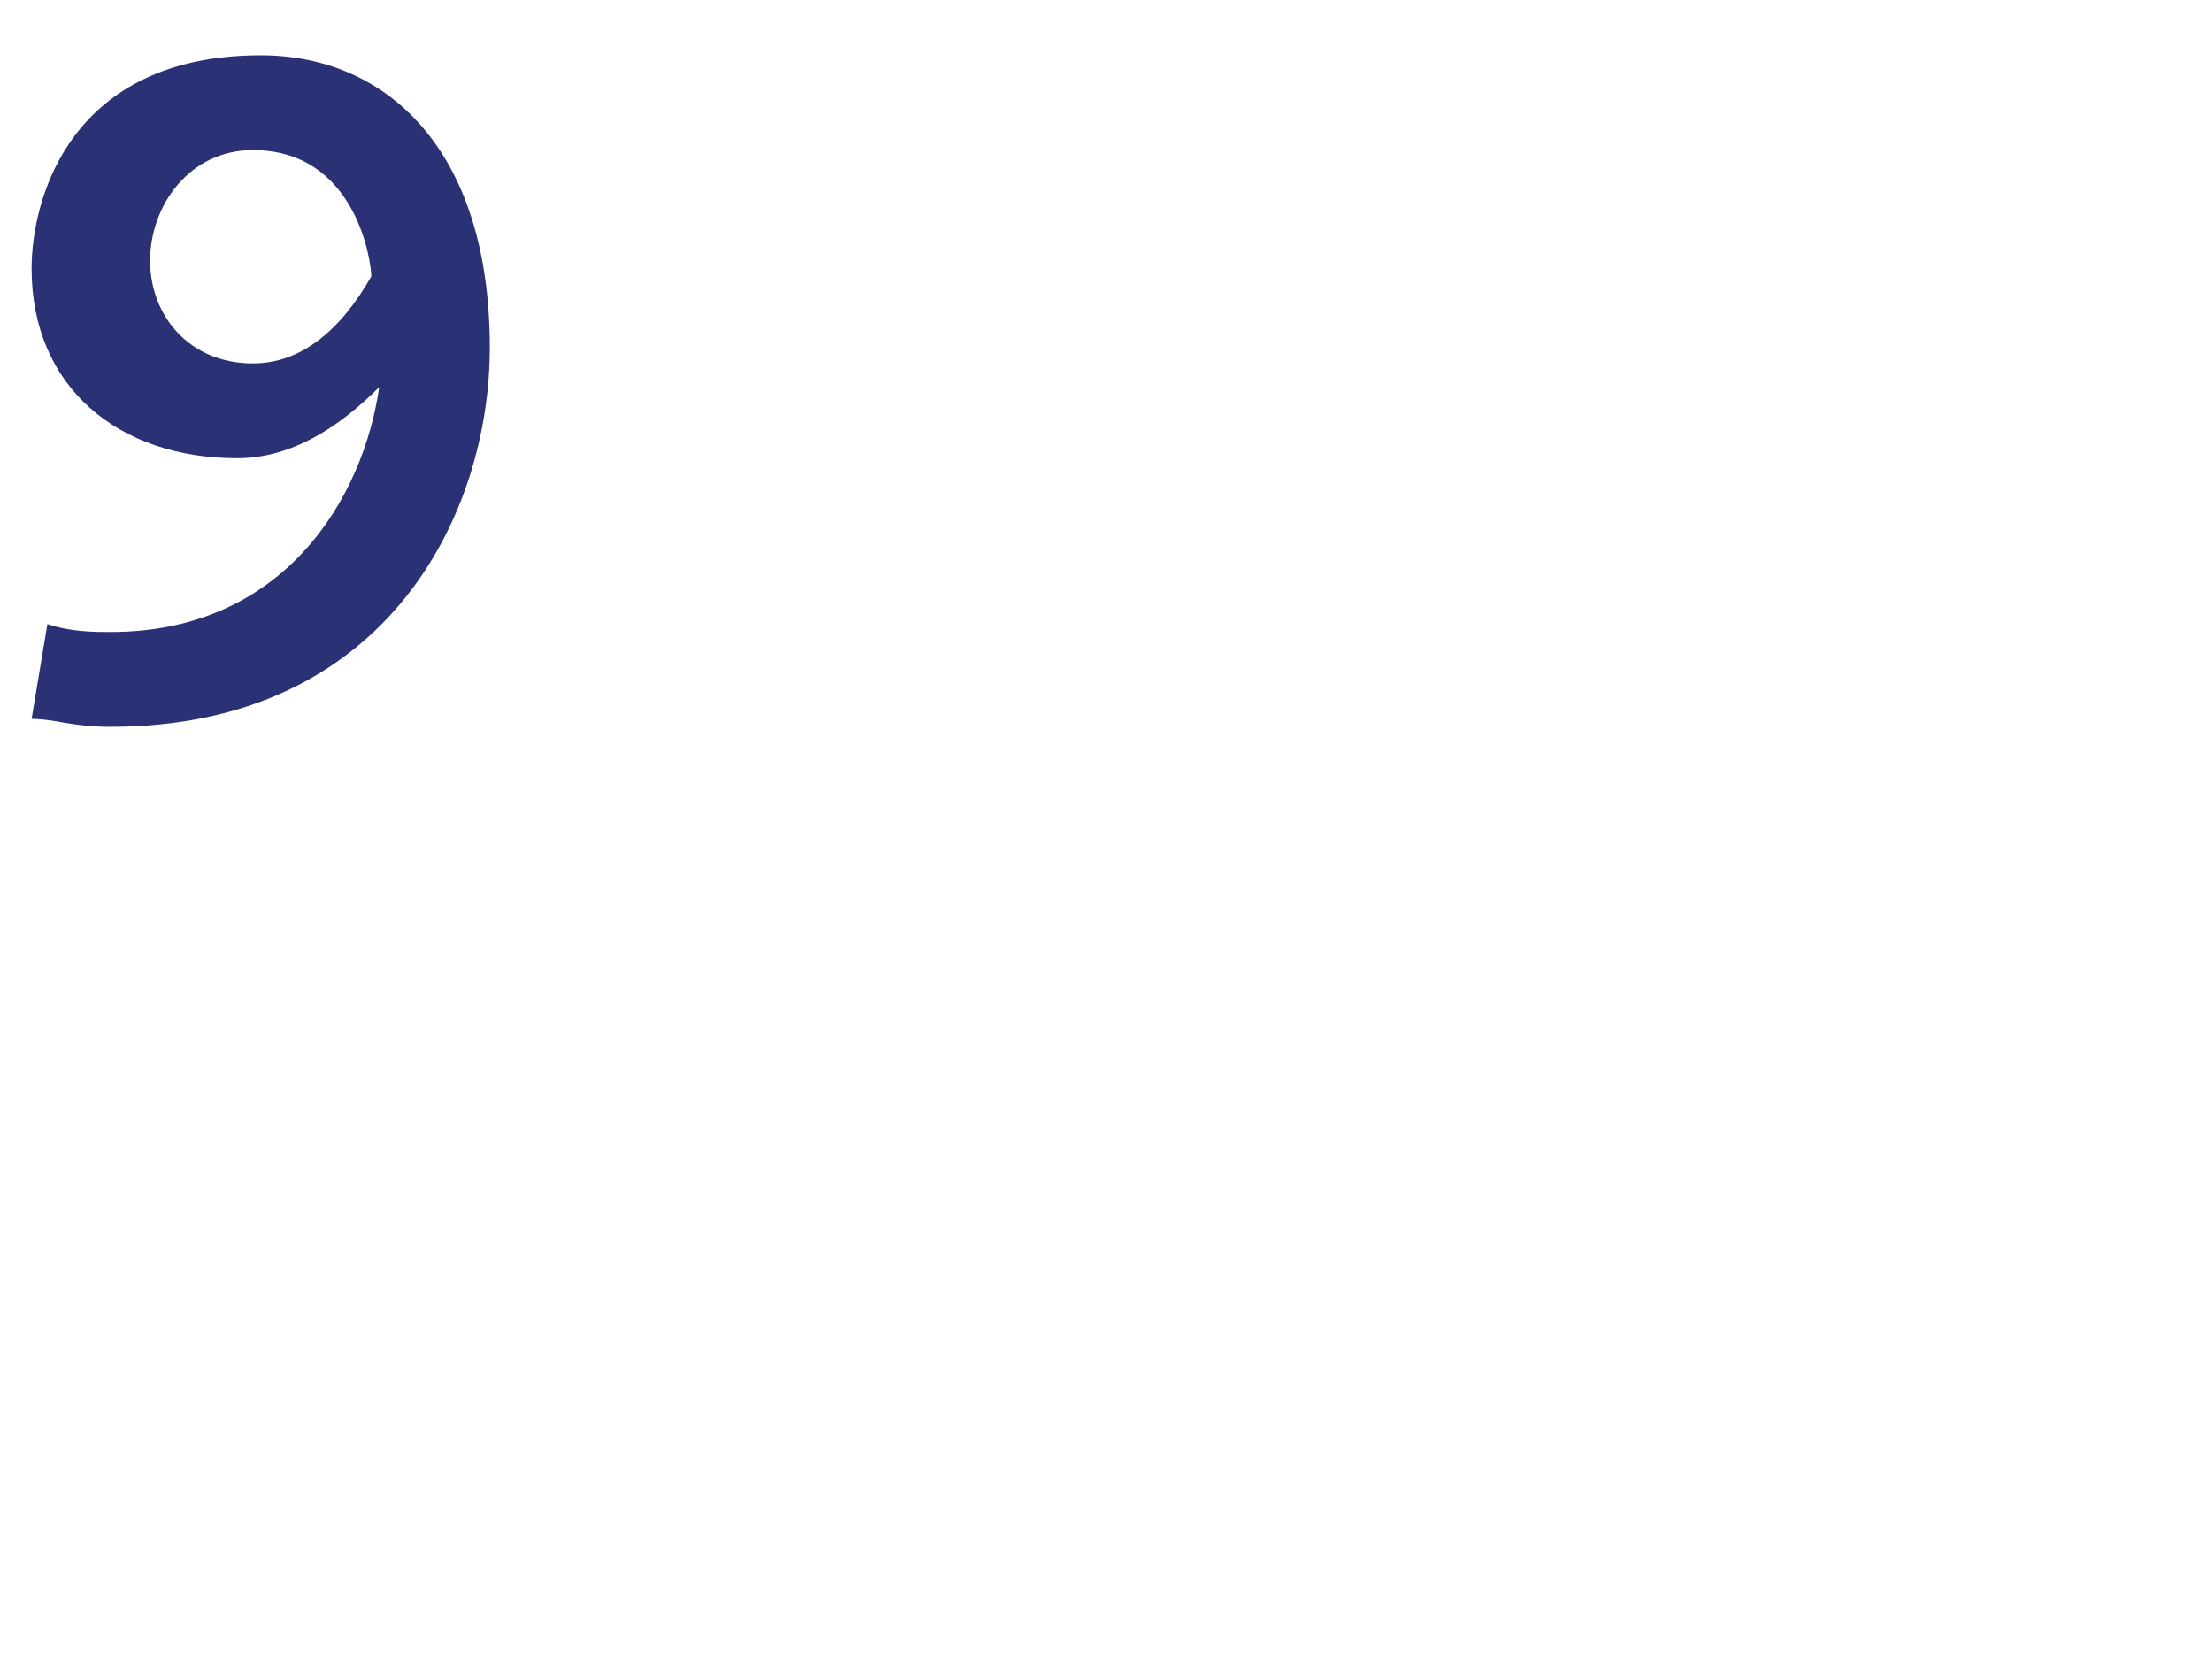 <?xml version="1.0" standalone="no"?><!DOCTYPE svg PUBLIC "-//W3C//DTD SVG 1.1//EN" "http://www.w3.org/Graphics/SVG/1.1/DTD/svg11.dtd"><svg xmlns="http://www.w3.org/2000/svg" version="1.1" width="28px" height="21px" viewBox="0 0 28 21">  <desc>9</desc>  <defs/>  <g id="Polygon21026">    <path d="M 0.6 7.9 C 0.9 8 1.2 8 1.4 8 C 3.6 8 4.6 6.3 4.8 4.9 C 4.8 4.9 4.8 4.9 4.8 4.9 C 4.3 5.4 3.7 5.8 3 5.8 C 1.5 5.8 0.4 4.9 0.4 3.4 C 0.4 2.5 0.9 0.7 3.3 0.7 C 4.9 0.7 6.2 1.9 6.2 4.4 C 6.2 6.5 4.9 9.2 1.4 9.2 C 0.9 9.2 0.7 9.1 0.4 9.1 C 0.4 9.1 0.6 7.9 0.6 7.9 Z M 4.7 3.5 C 4.7 3.3 4.5 1.9 3.2 1.9 C 2.4 1.9 1.9 2.6 1.9 3.3 C 1.9 4 2.4 4.6 3.2 4.6 C 3.8 4.6 4.3 4.2 4.7 3.5 Z " stroke="none" fill="#2a3175"/>  </g></svg>